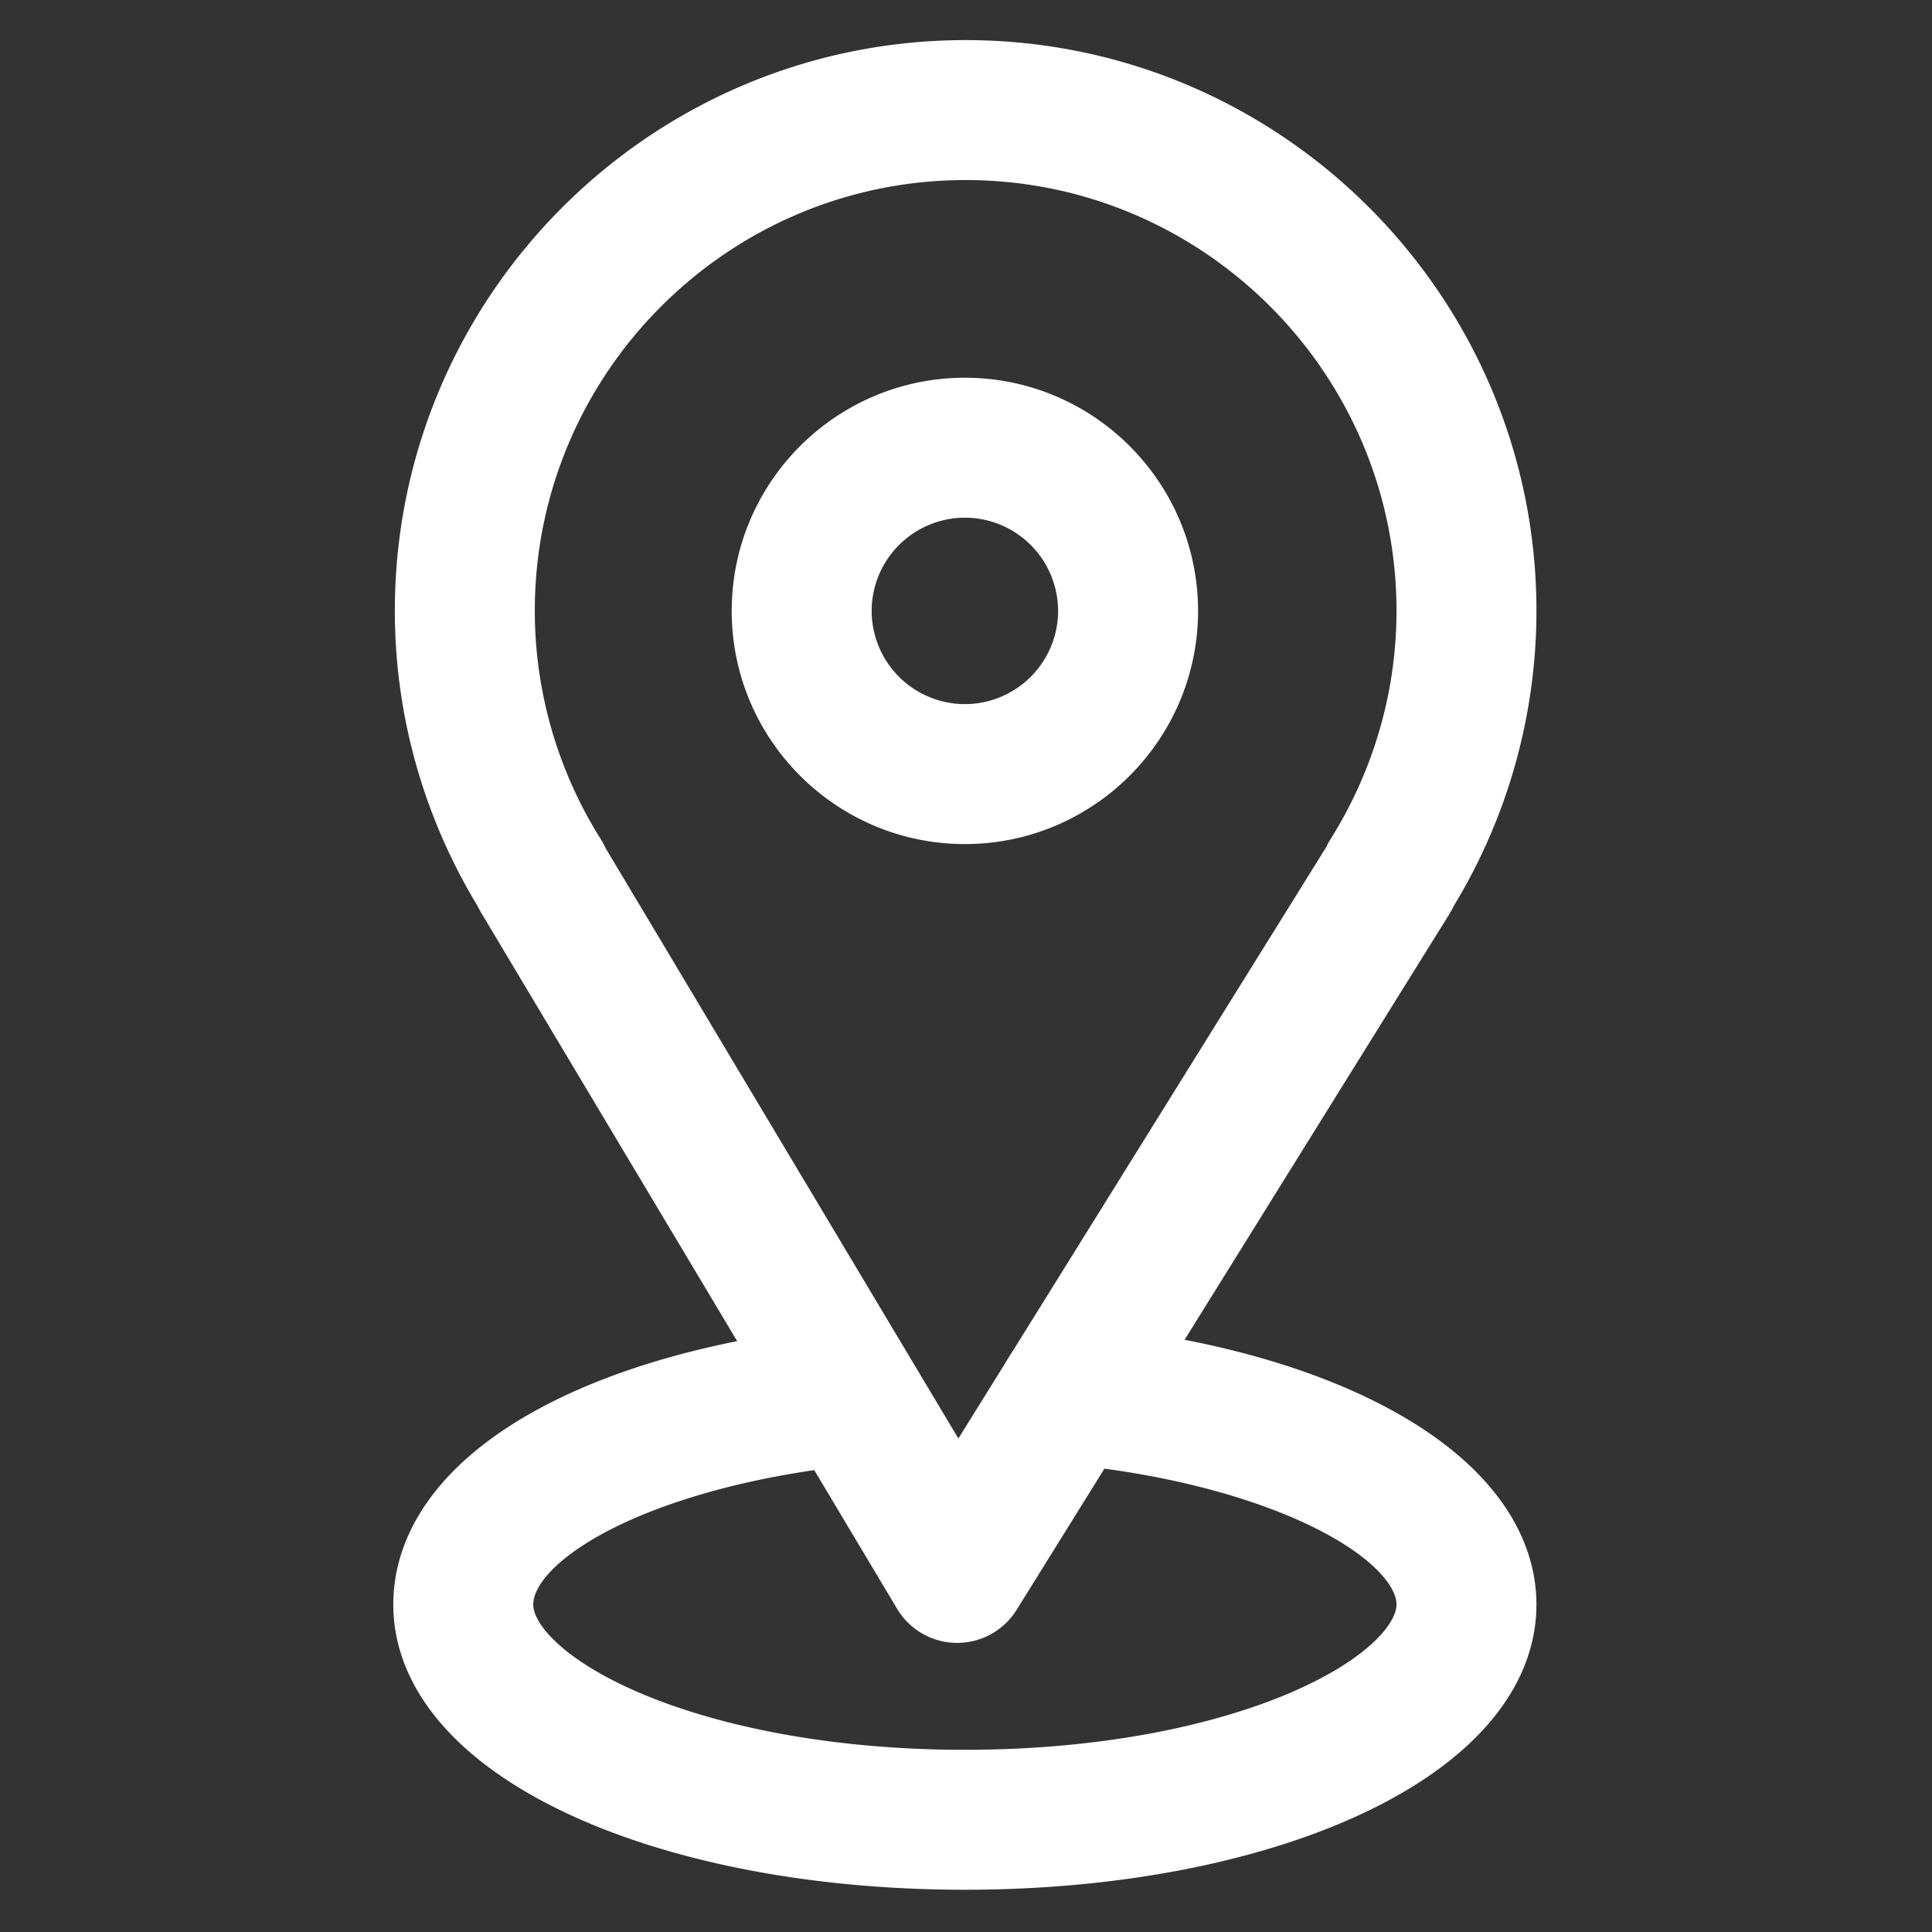 <svg id="Layer_1" version="1.1" xml:space="preserve" width="24" height="24" xmlns="http://www.w3.org/2000/svg"><rect width="100%" height="100%" fill="#333333" stroke="none"/><g id="g828" style="fill:#fff;stroke:#fff;stroke-opacity:1;stroke-width:4.067px;stroke-miterlimit:4;stroke-dasharray:none" transform="matrix(.246 0 0 .246 -.43 -.202)"><path d="m58.23 69.992 14.993-24.108c.049-.078.09-.16.122-.245a26.697 26.697 0 0 0 3.956-13.969c0-14.772-12.018-26.79-26.79-26.79-14.772 0-26.791 12.018-26.791 26.79 0 4.925 1.369 9.75 3.96 13.975.03.074.065.146.107.216l14.455 24.191c-11.221 1.586-18.6 6.2-18.6 11.797 0 6.935 11.785 12.366 26.829 12.366S77.3 88.783 77.3 81.849c.001-5.623-7.722-10.34-19.07-11.857zM30.373 44.294A23.708 23.708 0 0 1 26.72 31.67c0-13.118 10.672-23.79 23.791-23.79 13.118 0 23.79 10.672 23.79 23.79 0 4.457-1.263 8.822-3.652 12.624-.05.08-.091.163-.124.249L54.685 70.01c-.238.365-.285.448-.576.926l-4 6.432-19.602-32.804a1.508 1.508 0 0 0-.134-.27zm20.099 46.921c-14.043 0-23.829-4.937-23.829-9.366 0-4.02 7.37-7.808 17.283-8.981l4.87 8.151c.269.449.751.726 1.274.73h.013c.518 0 1-.268 1.274-.708l5.12-8.232C66.548 73.9 74.3 77.784 74.3 81.849c.001 4.43-9.785 9.366-23.828 9.366z" id="path824" style="fill:#fff;stroke:#fff;stroke-opacity:1;stroke-width:4.067px;stroke-miterlimit:4;stroke-dasharray:none"/><path d="M60.213 31.67c0-5.371-4.37-9.741-9.741-9.741-5.371 0-9.741 4.37-9.741 9.741 0 5.371 4.37 9.741 9.741 9.741 5.371 0 9.741-4.37 9.741-9.741zm-16.482 0a6.749 6.749 0 0 1 6.741-6.741 6.749 6.749 0 0 1 6.741 6.741 6.748 6.748 0 0 1-6.741 6.741 6.748 6.748 0 0 1-6.741-6.741z" id="path826" style="fill:#fff;stroke:#fff;stroke-opacity:1;stroke-width:4.067px;stroke-miterlimit:4;stroke-dasharray:none"/></g></svg>